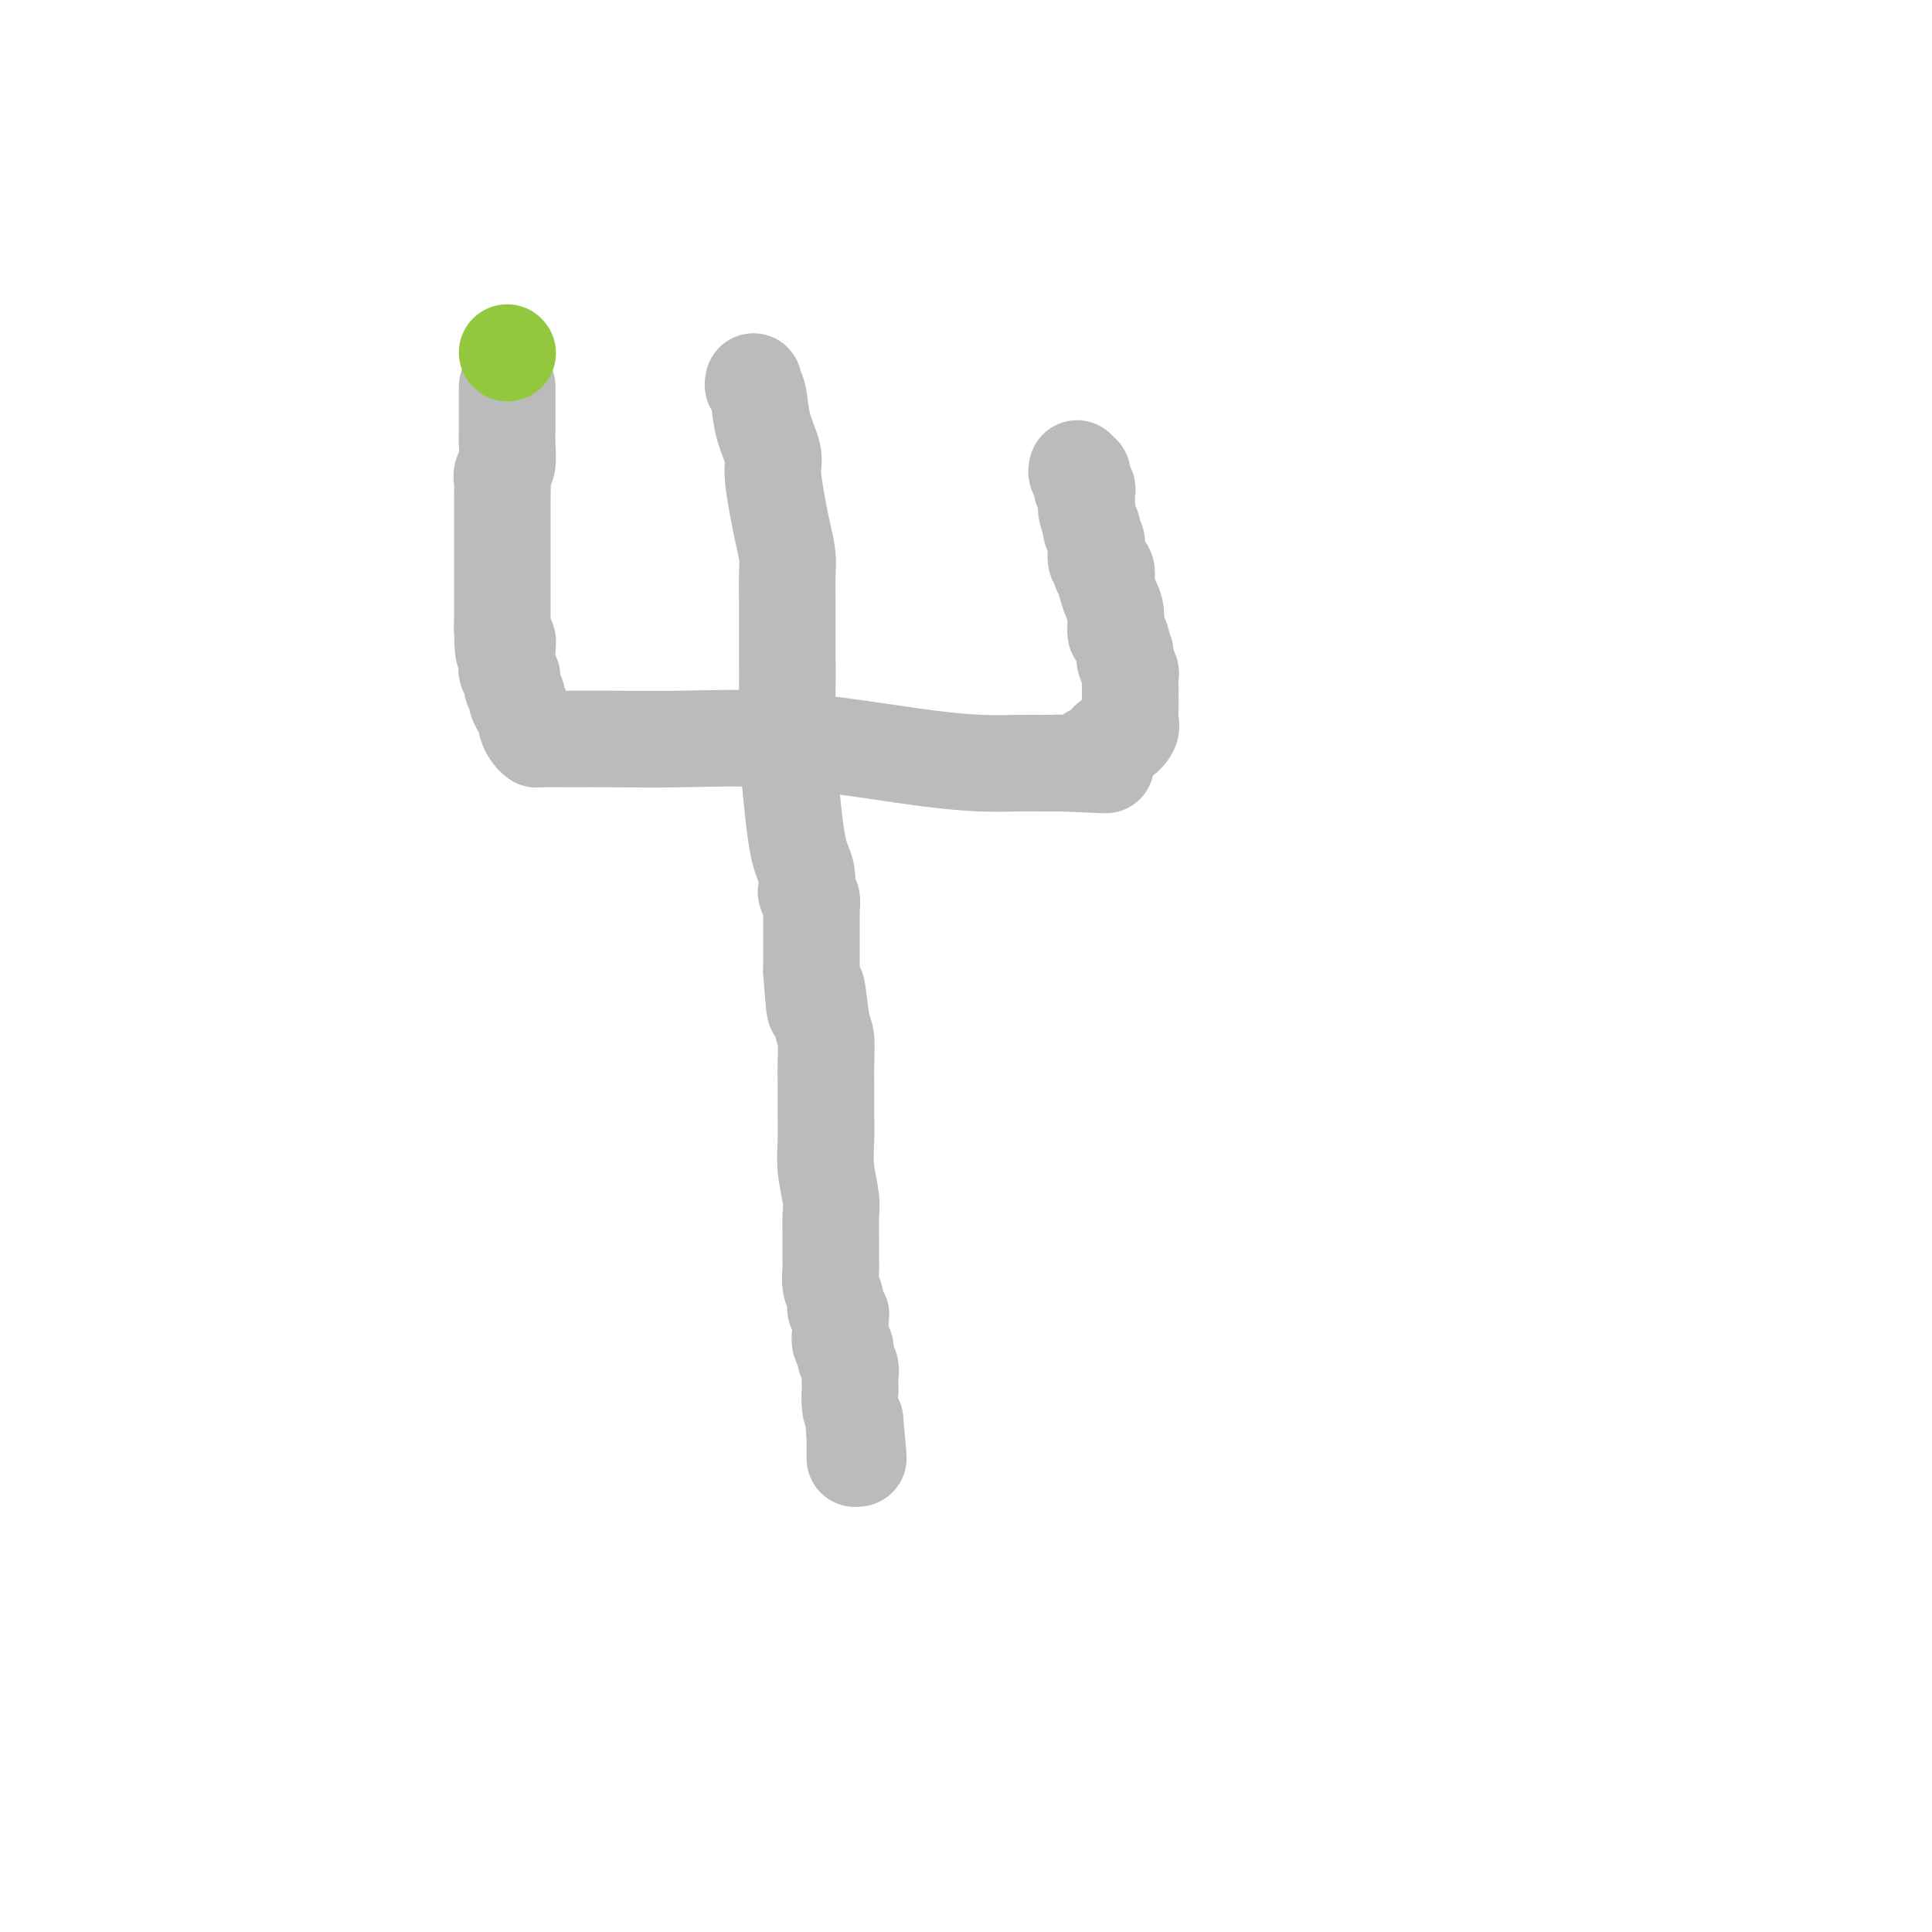 <svg viewBox='0 0 400 400' version='1.1' xmlns='http://www.w3.org/2000/svg' xmlns:xlink='http://www.w3.org/1999/xlink'><g fill='none' stroke='#BABBBB' stroke-width='20' stroke-linecap='round' stroke-linejoin='round'><path d='M105,80c0.000,0.216 0.000,0.431 0,1c-0.000,0.569 -0.000,1.491 0,2c0.000,0.509 0.001,0.605 0,1c-0.001,0.395 -0.004,1.089 0,2c0.004,0.911 0.015,2.039 0,3c-0.015,0.961 -0.057,1.755 0,3c0.057,1.245 0.211,2.939 0,4c-0.211,1.061 -0.789,1.487 -1,2c-0.211,0.513 -0.057,1.111 0,2c0.057,0.889 0.015,2.067 0,3c-0.015,0.933 -0.004,1.619 0,2c0.004,0.381 0.001,0.457 0,1c-0.001,0.543 -0.000,1.553 0,2c0.000,0.447 0.000,0.330 0,1c-0.000,0.670 -0.000,2.126 0,3c0.000,0.874 0.000,1.165 0,2c-0.000,0.835 -0.000,2.215 0,3c0.000,0.785 0.000,0.976 0,2c-0.000,1.024 -0.000,2.883 0,4c0.000,1.117 0.000,1.493 0,2c-0.000,0.507 -0.000,1.145 0,2c0.000,0.855 0.000,1.928 0,3'/><path d='M104,130c0.073,8.318 0.756,4.112 1,3c0.244,-1.112 0.050,0.871 0,2c-0.050,1.129 0.043,1.406 0,2c-0.043,0.594 -0.222,1.506 0,2c0.222,0.494 0.847,0.569 1,1c0.153,0.431 -0.165,1.219 0,2c0.165,0.781 0.814,1.556 1,2c0.186,0.444 -0.091,0.556 0,1c0.091,0.444 0.550,1.219 1,2c0.450,0.781 0.890,1.568 1,2c0.110,0.432 -0.112,0.508 0,1c0.112,0.492 0.557,1.400 1,2c0.443,0.600 0.882,0.893 1,1c0.118,0.107 -0.086,0.027 1,0c1.086,-0.027 3.460,-0.001 6,0c2.540,0.001 5.245,-0.021 9,0c3.755,0.021 8.560,0.086 14,0c5.440,-0.086 11.515,-0.324 18,0c6.485,0.324 13.382,1.211 19,2c5.618,0.789 9.958,1.479 14,2c4.042,0.521 7.784,0.872 11,1c3.216,0.128 5.904,0.035 8,0c2.096,-0.035 3.599,-0.010 5,0c1.401,0.010 2.701,0.005 4,0'/><path d='M220,158c17.075,0.761 5.261,0.162 1,0c-4.261,-0.162 -0.971,0.112 1,0c1.971,-0.112 2.621,-0.608 3,-1c0.379,-0.392 0.485,-0.678 1,-1c0.515,-0.322 1.438,-0.681 2,-1c0.562,-0.319 0.763,-0.598 1,-1c0.237,-0.402 0.508,-0.926 1,-1c0.492,-0.074 1.204,0.301 2,0c0.796,-0.301 1.677,-1.279 2,-2c0.323,-0.721 0.087,-1.186 0,-2c-0.087,-0.814 -0.027,-1.976 0,-3c0.027,-1.024 0.021,-1.910 0,-3c-0.021,-1.090 -0.057,-2.385 0,-3c0.057,-0.615 0.208,-0.550 0,-1c-0.208,-0.450 -0.774,-1.414 -1,-2c-0.226,-0.586 -0.113,-0.793 0,-1'/><path d='M233,136c-0.111,-2.079 0.111,0.223 0,0c-0.111,-0.223 -0.555,-2.971 -1,-4c-0.445,-1.029 -0.890,-0.340 -1,-1c-0.110,-0.660 0.115,-2.668 0,-4c-0.115,-1.332 -0.570,-1.989 -1,-3c-0.430,-1.011 -0.833,-2.375 -1,-3c-0.167,-0.625 -0.096,-0.510 0,-1c0.096,-0.490 0.218,-1.583 0,-2c-0.218,-0.417 -0.777,-0.156 -1,0c-0.223,0.156 -0.111,0.208 0,0c0.111,-0.208 0.222,-0.675 0,-1c-0.222,-0.325 -0.778,-0.508 -1,-1c-0.222,-0.492 -0.111,-1.292 0,-2c0.111,-0.708 0.222,-1.325 0,-2c-0.222,-0.675 -0.777,-1.410 -1,-2c-0.223,-0.590 -0.112,-1.037 0,-1c0.112,0.037 0.226,0.557 0,0c-0.226,-0.557 -0.793,-2.190 -1,-3c-0.207,-0.810 -0.054,-0.795 0,-1c0.054,-0.205 0.011,-0.629 0,-1c-0.011,-0.371 0.011,-0.688 0,-1c-0.011,-0.312 -0.054,-0.620 0,-1c0.054,-0.380 0.207,-0.833 0,-1c-0.207,-0.167 -0.773,-0.048 -1,0c-0.227,0.048 -0.113,0.024 0,0'/><path d='M224,101c-1.388,-5.598 -0.358,-2.092 0,-1c0.358,1.092 0.043,-0.229 0,-1c-0.043,-0.771 0.184,-0.990 0,-1c-0.184,-0.010 -0.780,0.190 -1,0c-0.220,-0.190 -0.063,-0.768 0,-1c0.063,-0.232 0.031,-0.116 0,0'/><path d='M156,79c-0.100,0.335 -0.199,0.669 0,1c0.199,0.331 0.697,0.657 1,2c0.303,1.343 0.409,3.701 1,6c0.591,2.299 1.665,4.537 2,6c0.335,1.463 -0.068,2.149 0,4c0.068,1.851 0.607,4.866 1,7c0.393,2.134 0.641,3.386 1,5c0.359,1.614 0.828,3.588 1,5c0.172,1.412 0.046,2.261 0,4c-0.046,1.739 -0.013,4.370 0,6c0.013,1.630 0.006,2.261 0,4c-0.006,1.739 -0.013,4.587 0,7c0.013,2.413 0.045,4.393 0,7c-0.045,2.607 -0.166,5.842 0,10c0.166,4.158 0.619,9.240 1,13c0.381,3.760 0.690,6.198 1,8c0.310,1.802 0.623,2.968 1,4c0.377,1.032 0.819,1.930 1,3c0.181,1.070 0.101,2.312 0,3c-0.101,0.688 -0.223,0.821 0,1c0.223,0.179 0.792,0.405 1,1c0.208,0.595 0.056,1.560 0,2c-0.056,0.440 -0.015,0.355 0,1c0.015,0.645 0.004,2.020 0,3c-0.004,0.980 -0.001,1.566 0,3c0.001,1.434 0.001,3.717 0,6'/><path d='M168,201c0.956,13.894 0.845,5.629 1,4c0.155,-1.629 0.577,3.378 1,6c0.423,2.622 0.846,2.860 1,4c0.154,1.140 0.040,3.181 0,5c-0.040,1.819 -0.007,3.417 0,5c0.007,1.583 -0.012,3.151 0,5c0.012,1.849 0.056,3.980 0,6c-0.056,2.020 -0.211,3.928 0,6c0.211,2.072 0.789,4.308 1,6c0.211,1.692 0.055,2.840 0,4c-0.055,1.160 -0.011,2.331 0,4c0.011,1.669 -0.012,3.837 0,5c0.012,1.163 0.060,1.320 0,2c-0.060,0.680 -0.226,1.881 0,3c0.226,1.119 0.845,2.154 1,3c0.155,0.846 -0.154,1.503 0,2c0.154,0.497 0.772,0.834 1,1c0.228,0.166 0.065,0.162 0,1c-0.065,0.838 -0.033,2.518 0,3c0.033,0.482 0.065,-0.233 0,0c-0.065,0.233 -0.228,1.414 0,2c0.228,0.586 0.846,0.577 1,1c0.154,0.423 -0.155,1.279 0,2c0.155,0.721 0.773,1.308 1,2c0.227,0.692 0.061,1.489 0,2c-0.061,0.511 -0.017,0.734 0,1c0.017,0.266 0.007,0.574 0,1c-0.007,0.426 -0.012,0.970 0,1c0.012,0.030 0.042,-0.453 0,0c-0.042,0.453 -0.155,1.844 0,3c0.155,1.156 0.577,2.078 1,3'/><path d='M177,294c1.392,14.727 0.373,5.046 0,2c-0.373,-3.046 -0.100,0.543 0,2c0.100,1.457 0.027,0.782 0,1c-0.027,0.218 -0.007,1.328 0,2c0.007,0.672 0.002,0.906 0,1c-0.002,0.094 -0.001,0.047 0,0'/></g>
<g fill='none' stroke='#93C83E' stroke-width='20' stroke-linecap='round' stroke-linejoin='round'><path d='M105,73c0.000,0.000 0.100,0.100 0.1,0.1'/></g>
</svg>